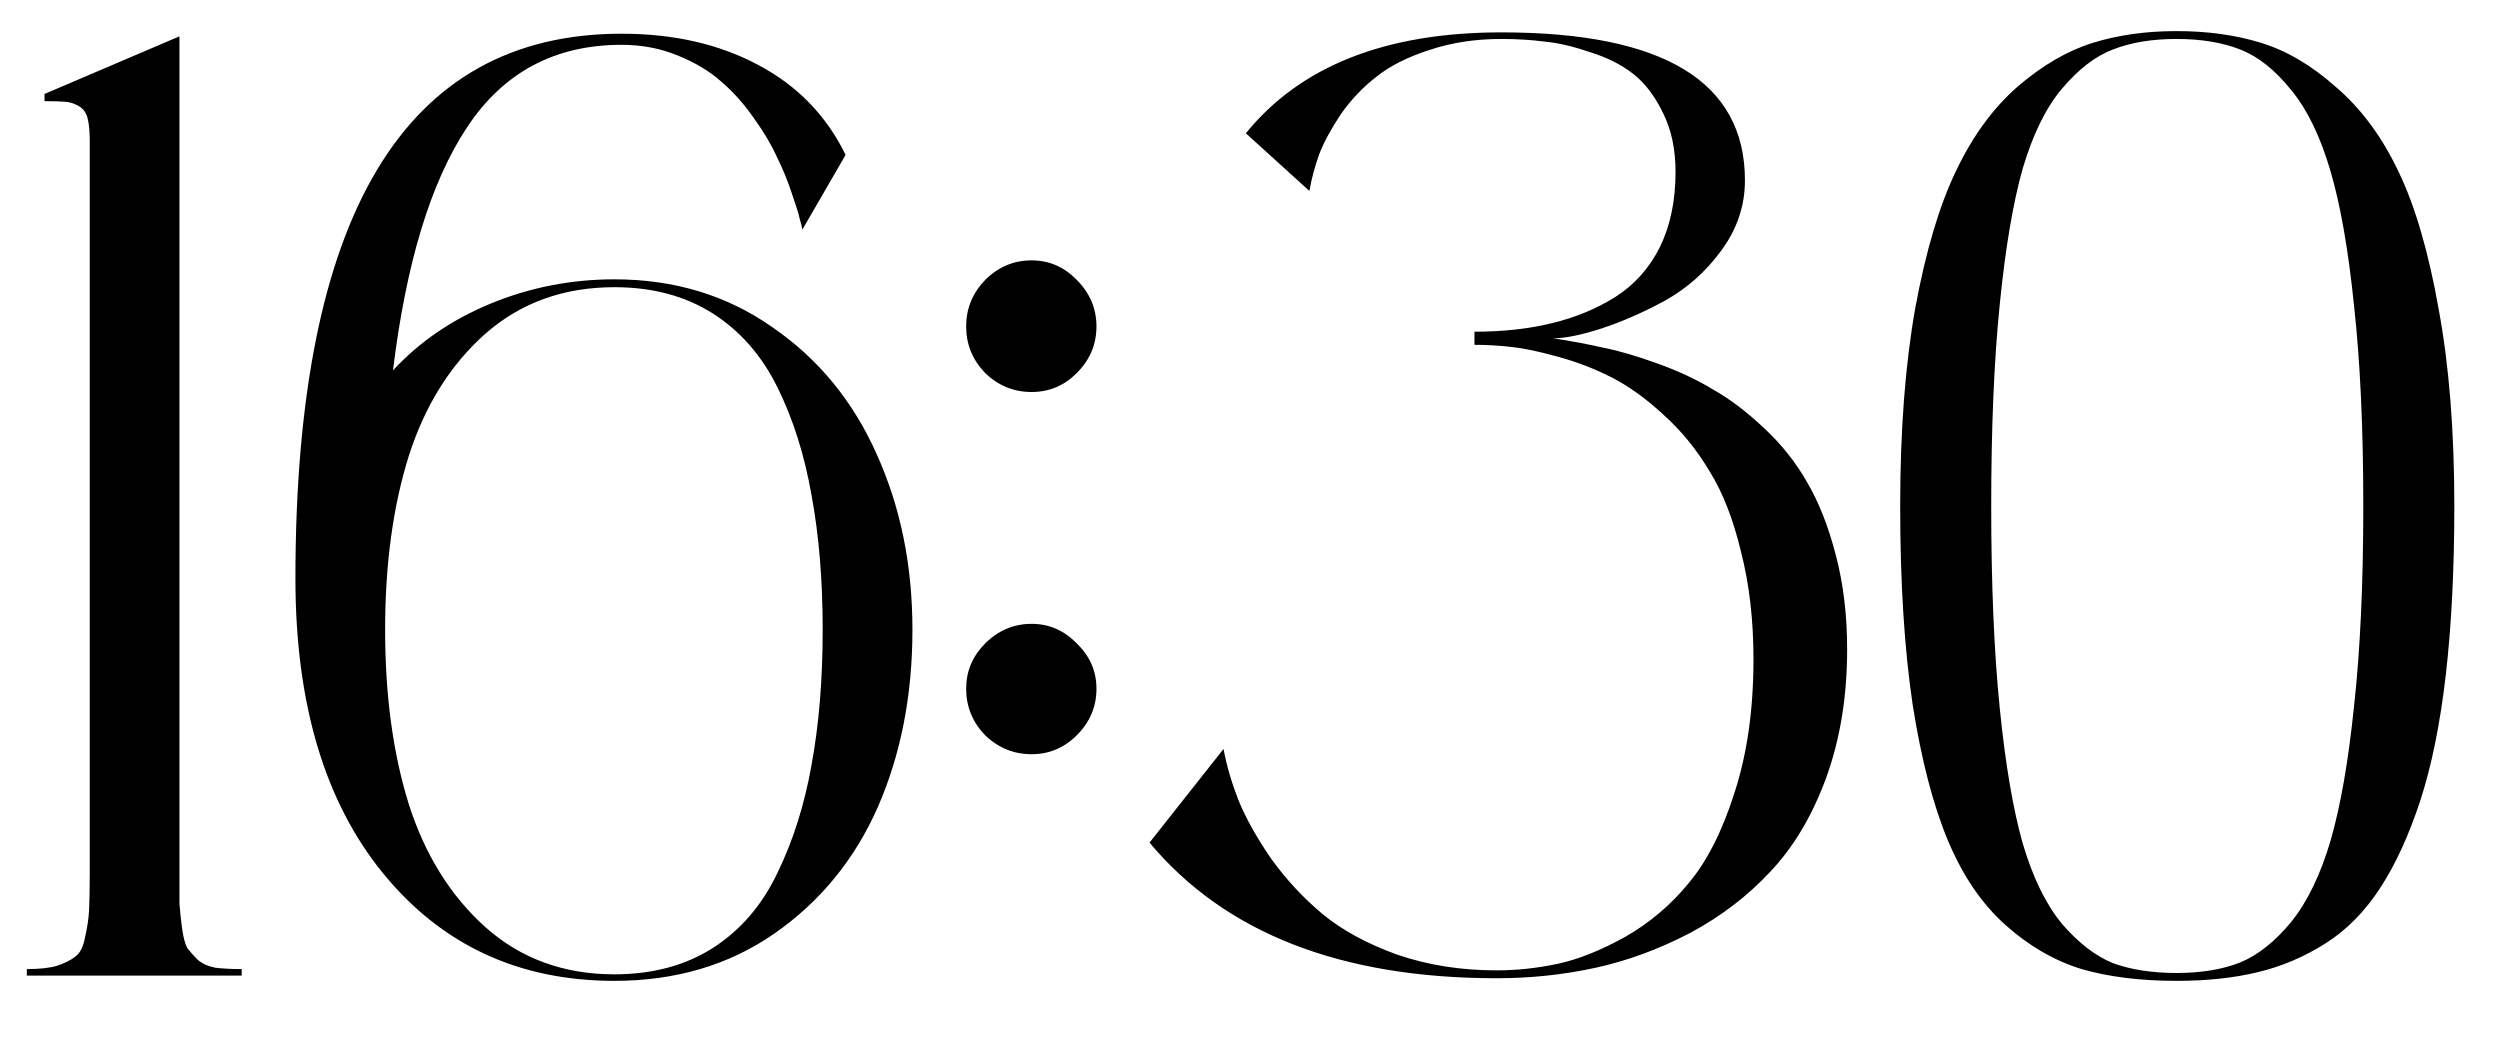 <?xml version="1.0" encoding="UTF-8"?> <svg xmlns="http://www.w3.org/2000/svg" width="41" height="17" viewBox="0 0 41 17" fill="none"> <path d="M2.943 14.26C2.943 14.51 2.943 14.697 2.943 14.818C2.951 14.933 2.965 15.069 2.986 15.227C3.008 15.377 3.036 15.484 3.072 15.549C3.115 15.606 3.173 15.671 3.244 15.742C3.323 15.807 3.42 15.85 3.534 15.871C3.649 15.885 3.792 15.893 3.964 15.893V16H0.44V15.893C0.648 15.893 0.813 15.875 0.935 15.839C1.063 15.796 1.164 15.746 1.235 15.688C1.314 15.631 1.368 15.524 1.396 15.366C1.432 15.209 1.454 15.062 1.461 14.926C1.468 14.783 1.472 14.56 1.472 14.26V2.336C1.472 2.164 1.461 2.035 1.439 1.949C1.418 1.856 1.371 1.788 1.3 1.745C1.228 1.702 1.157 1.677 1.085 1.67C1.013 1.663 0.895 1.659 0.73 1.659V1.541L2.943 0.596V14.26ZM10.076 4.581C11.057 4.581 11.92 4.842 12.665 5.365C13.417 5.881 13.986 6.572 14.373 7.438C14.767 8.305 14.964 9.268 14.964 10.328C14.964 11.402 14.774 12.373 14.395 13.239C14.015 14.099 13.449 14.79 12.697 15.312C11.953 15.828 11.079 16.086 10.076 16.086C8.508 16.086 7.244 15.499 6.284 14.324C5.325 13.15 4.845 11.538 4.845 9.49C4.845 3.532 6.628 0.553 10.194 0.553C11.054 0.553 11.802 0.725 12.44 1.068C13.077 1.405 13.553 1.896 13.868 2.54L13.159 3.765C13.152 3.722 13.138 3.664 13.116 3.593C13.102 3.521 13.059 3.382 12.987 3.174C12.916 2.959 12.833 2.758 12.74 2.572C12.654 2.379 12.529 2.168 12.364 1.938C12.2 1.702 12.021 1.502 11.827 1.337C11.634 1.165 11.394 1.022 11.107 0.907C10.828 0.793 10.524 0.735 10.194 0.735C9.099 0.735 8.254 1.187 7.659 2.089C7.065 2.984 6.66 4.312 6.445 6.074C6.875 5.609 7.409 5.243 8.046 4.979C8.69 4.714 9.367 4.581 10.076 4.581ZM10.076 15.979C10.699 15.979 11.236 15.835 11.688 15.549C12.146 15.255 12.5 14.843 12.751 14.313C13.009 13.784 13.195 13.193 13.31 12.541C13.431 11.882 13.492 11.145 13.492 10.328C13.492 9.512 13.431 8.778 13.31 8.126C13.195 7.467 13.009 6.876 12.751 6.354C12.493 5.831 12.139 5.426 11.688 5.14C11.236 4.853 10.699 4.71 10.076 4.71C9.245 4.71 8.54 4.964 7.96 5.473C7.387 5.981 6.968 6.651 6.703 7.481C6.445 8.305 6.316 9.254 6.316 10.328C6.316 11.402 6.445 12.355 6.703 13.185C6.968 14.016 7.387 14.69 7.96 15.205C8.54 15.721 9.245 15.979 10.076 15.979ZM16.919 6.429C16.625 6.429 16.371 6.325 16.156 6.117C15.949 5.902 15.845 5.648 15.845 5.354C15.845 5.061 15.949 4.807 16.156 4.592C16.371 4.377 16.625 4.27 16.919 4.27C17.205 4.27 17.453 4.377 17.66 4.592C17.875 4.807 17.982 5.061 17.982 5.354C17.982 5.648 17.875 5.902 17.66 6.117C17.453 6.325 17.205 6.429 16.919 6.429ZM16.919 10.231C17.205 10.231 17.453 10.339 17.66 10.554C17.875 10.761 17.982 11.008 17.982 11.295C17.982 11.588 17.875 11.843 17.66 12.058C17.453 12.265 17.205 12.369 16.919 12.369C16.625 12.369 16.371 12.265 16.156 12.058C15.949 11.843 15.845 11.588 15.845 11.295C15.845 11.008 15.949 10.761 16.156 10.554C16.371 10.339 16.625 10.231 16.919 10.231ZM25.47 5.548C25.756 5.591 26.025 5.641 26.275 5.698C26.533 5.748 26.83 5.834 27.167 5.956C27.511 6.078 27.819 6.221 28.091 6.386C28.37 6.543 28.649 6.755 28.929 7.02C29.215 7.285 29.451 7.582 29.638 7.911C29.831 8.241 29.989 8.642 30.11 9.114C30.232 9.58 30.293 10.092 30.293 10.65C30.293 11.424 30.178 12.126 29.949 12.756C29.72 13.379 29.416 13.891 29.036 14.292C28.664 14.693 28.223 15.03 27.715 15.302C27.206 15.567 26.691 15.757 26.168 15.871C25.645 15.986 25.105 16.043 24.546 16.043C21.989 16.043 20.091 15.302 18.852 13.819L20.066 12.283C20.116 12.555 20.199 12.838 20.314 13.132C20.435 13.425 20.614 13.744 20.851 14.088C21.094 14.425 21.373 14.725 21.689 14.99C22.011 15.255 22.419 15.477 22.913 15.656C23.414 15.828 23.959 15.914 24.546 15.914C24.875 15.914 25.208 15.878 25.545 15.807C25.881 15.735 26.25 15.588 26.651 15.366C27.052 15.137 27.4 14.843 27.693 14.485C27.994 14.127 28.245 13.633 28.445 13.003C28.653 12.366 28.757 11.635 28.757 10.812C28.757 10.167 28.689 9.58 28.553 9.05C28.424 8.513 28.252 8.072 28.037 7.729C27.829 7.378 27.579 7.07 27.285 6.805C26.999 6.54 26.716 6.336 26.436 6.192C26.157 6.049 25.86 5.935 25.545 5.849C25.237 5.763 24.979 5.709 24.771 5.688C24.571 5.666 24.374 5.655 24.181 5.655V5.44C24.646 5.44 25.069 5.394 25.448 5.301C25.835 5.208 26.182 5.064 26.49 4.871C26.805 4.671 27.049 4.398 27.221 4.055C27.393 3.704 27.479 3.292 27.479 2.819C27.479 2.447 27.41 2.125 27.274 1.853C27.138 1.573 26.974 1.358 26.78 1.208C26.587 1.058 26.351 0.939 26.071 0.854C25.799 0.76 25.552 0.703 25.33 0.682C25.108 0.653 24.872 0.639 24.621 0.639C24.191 0.639 23.797 0.7 23.439 0.821C23.081 0.936 22.791 1.083 22.569 1.262C22.347 1.434 22.154 1.638 21.989 1.874C21.832 2.11 21.713 2.329 21.635 2.529C21.563 2.73 21.509 2.93 21.474 3.131L20.432 2.186C21.327 1.083 22.723 0.531 24.621 0.531C27.285 0.531 28.617 1.34 28.617 2.959C28.617 3.374 28.488 3.757 28.23 4.108C27.973 4.459 27.661 4.735 27.296 4.936C26.938 5.129 26.594 5.279 26.265 5.387C25.935 5.494 25.67 5.548 25.47 5.548ZM35.696 0.51C36.205 0.51 36.667 0.574 37.082 0.703C37.505 0.832 37.916 1.076 38.317 1.434C38.726 1.785 39.066 2.246 39.338 2.819C39.61 3.385 39.828 4.133 39.993 5.064C40.165 5.988 40.251 7.066 40.251 8.298C40.251 9.336 40.204 10.26 40.111 11.069C40.018 11.871 39.879 12.559 39.692 13.132C39.506 13.698 39.288 14.174 39.037 14.56C38.786 14.947 38.486 15.252 38.135 15.474C37.784 15.696 37.411 15.853 37.018 15.946C36.631 16.039 36.19 16.086 35.696 16.086C35.102 16.086 34.583 16.021 34.139 15.893C33.695 15.757 33.279 15.517 32.893 15.173C32.506 14.829 32.191 14.367 31.947 13.787C31.704 13.207 31.51 12.462 31.367 11.553C31.231 10.636 31.163 9.551 31.163 8.298C31.163 7.066 31.245 5.985 31.41 5.054C31.582 4.123 31.804 3.374 32.076 2.809C32.348 2.236 32.685 1.774 33.086 1.423C33.494 1.072 33.906 0.832 34.321 0.703C34.737 0.574 35.195 0.51 35.696 0.51ZM34.654 15.796C34.948 15.903 35.295 15.957 35.696 15.957C36.097 15.957 36.445 15.9 36.738 15.785C37.032 15.663 37.311 15.441 37.576 15.119C37.841 14.79 38.056 14.346 38.221 13.787C38.385 13.221 38.514 12.484 38.607 11.574C38.708 10.658 38.758 9.565 38.758 8.298C38.758 7.03 38.708 5.938 38.607 5.021C38.514 4.105 38.385 3.367 38.221 2.809C38.056 2.243 37.841 1.799 37.576 1.477C37.311 1.147 37.032 0.925 36.738 0.811C36.445 0.696 36.097 0.639 35.696 0.639C35.295 0.639 34.948 0.696 34.654 0.811C34.368 0.918 34.089 1.133 33.816 1.455C33.551 1.77 33.337 2.207 33.172 2.766C33.014 3.324 32.889 4.065 32.796 4.989C32.703 5.906 32.656 7.009 32.656 8.298C32.656 9.587 32.703 10.693 32.796 11.617C32.889 12.534 33.014 13.271 33.172 13.83C33.337 14.389 33.551 14.829 33.816 15.151C34.089 15.466 34.368 15.681 34.654 15.796Z" fill="black"></path> </svg> 